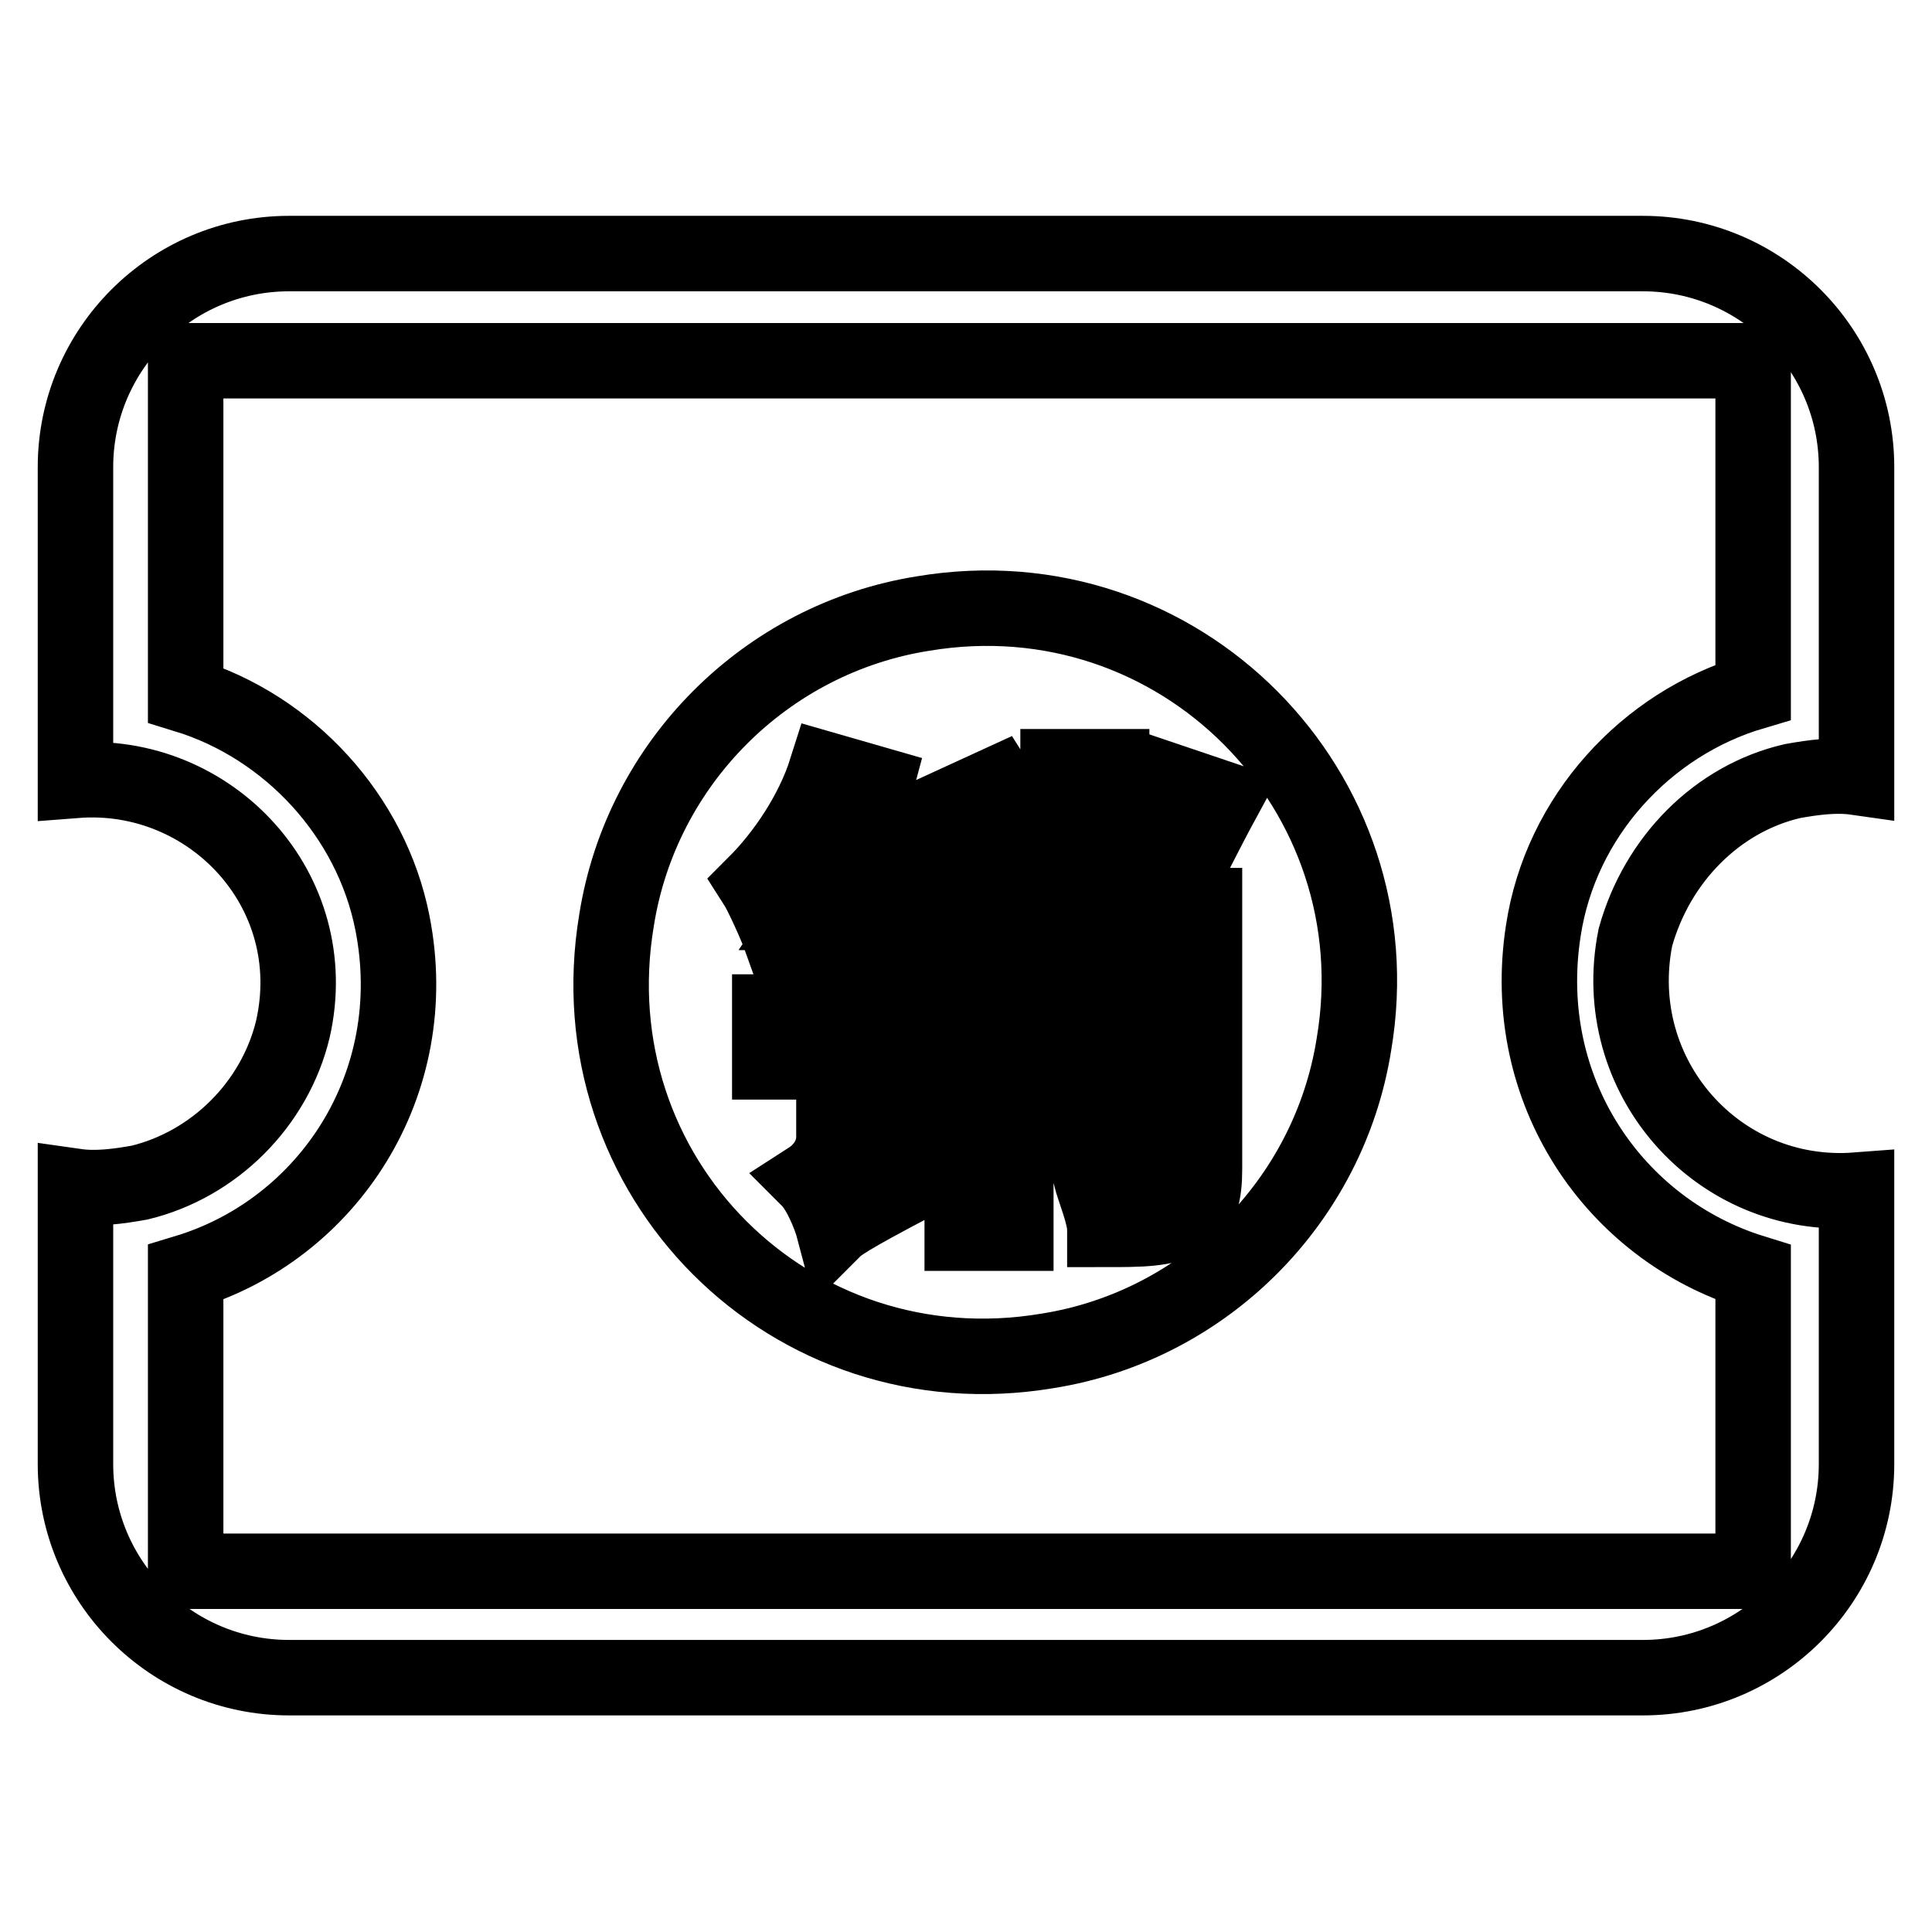 <?xml version="1.0" encoding="utf-8"?>
<!-- Svg Vector Icons : http://www.onlinewebfonts.com/icon -->
<!DOCTYPE svg PUBLIC "-//W3C//DTD SVG 1.1//EN" "http://www.w3.org/Graphics/SVG/1.1/DTD/svg11.dtd">
<svg version="1.1" xmlns="http://www.w3.org/2000/svg" xmlns:xlink="http://www.w3.org/1999/xlink" x="0px" y="0px" viewBox="0 0 256 256" enable-background="new 0 0 256 256" xml:space="preserve">
<g> <path stroke-width="10" fill-opacity="0" stroke="#000000"  d="M134.6,144h17.9v-5.2h-18.4v5.2H134.6z M134.6,132.2h17.9v-4.7h-18.4v4.7H134.6z M237.5,103.5 c2.8-0.5,5.7-0.9,8.5-0.5V61.9c0-15.6-12.7-28.3-28.3-28.3H38.3C22.7,33.6,10,46.3,10,61.9v41.5c17.9-1.4,33,14.6,28.8,33 c-2.4,9.9-10.4,17.9-20.3,20.3c-2.8,0.5-5.7,0.9-8.5,0.5v36.8c0,15.6,12.7,28.3,28.3,28.3h179.4c15.6,0,28.3-12.7,28.3-28.3v-36.3 c-18.4,1.4-33-15.1-29.3-33.5C219.6,113.8,227.6,105.8,237.5,103.5L237.5,103.5z M232.3,168.6v39.6H24.6v-39.6 c18.9-5.7,31.6-25,27.4-46.3c-2.8-14.2-13.7-26-27.4-30.2V47.8h207.7v43.9c-14.2,4.2-25.5,16.5-27.8,31.6 C201.2,144.5,213.9,162.9,232.3,168.6z M122.3,81.3c-20.8,3.3-37.3,19.8-40.6,40.6c-5.7,34,23.1,62.8,57.1,57.1 c20.8-3.3,37.3-19.8,40.6-40.6C185.1,104.9,156.3,75.6,122.3,81.3z M125.6,140.7h-8.5v10.4l7.1-3.3c0,1.9,0.9,5.2,1.4,6.6 c-11.8,6.1-14.2,7.6-15.1,8.5c-0.5-1.9-1.9-5.2-3.3-6.6c1.4-0.9,3.3-2.8,3.3-5.7v-9.9H102v-6.6h8v-6.6h-4.7v-5.2 c-0.5,0.9-1.4,1.4-1.9,1.9c-0.5-1.4-2.4-5.7-3.3-7.1c3.8-3.8,7.6-9.4,9.4-15.1l6.6,1.9c-0.5,1.9-1.4,3.3-1.9,5.2h11.8v7.6h-16 l-2.8,4.2h17v7.1h-7.1v6.1h8.5V140.7z M132.2,103.9c2.4,3.8,5.2,8.5,5.7,11.8l-6.6,3.3c-0.9-3.3-3.3-8-5.2-12.3L132.2,103.9z  M159.6,154.9c0,3.3-0.5,5.7-2.8,6.6c-2.4,1.4-5.7,1.4-10.4,1.4c0-1.9-1.4-5.2-1.9-7.1h7.1c0.9,0,1.4-0.5,1.4-0.9v-4.2h-18.4v12.7 h-7.1V120h12.7v-18.4h7.1V120h12.3V154.9L159.6,154.9z M155.4,118.6l-6.1-2.4c1.9-3.3,4.2-8.5,5.7-12.7l7.1,2.4 C159.6,110.5,157.3,115.3,155.4,118.6z"/></g>
</svg>
